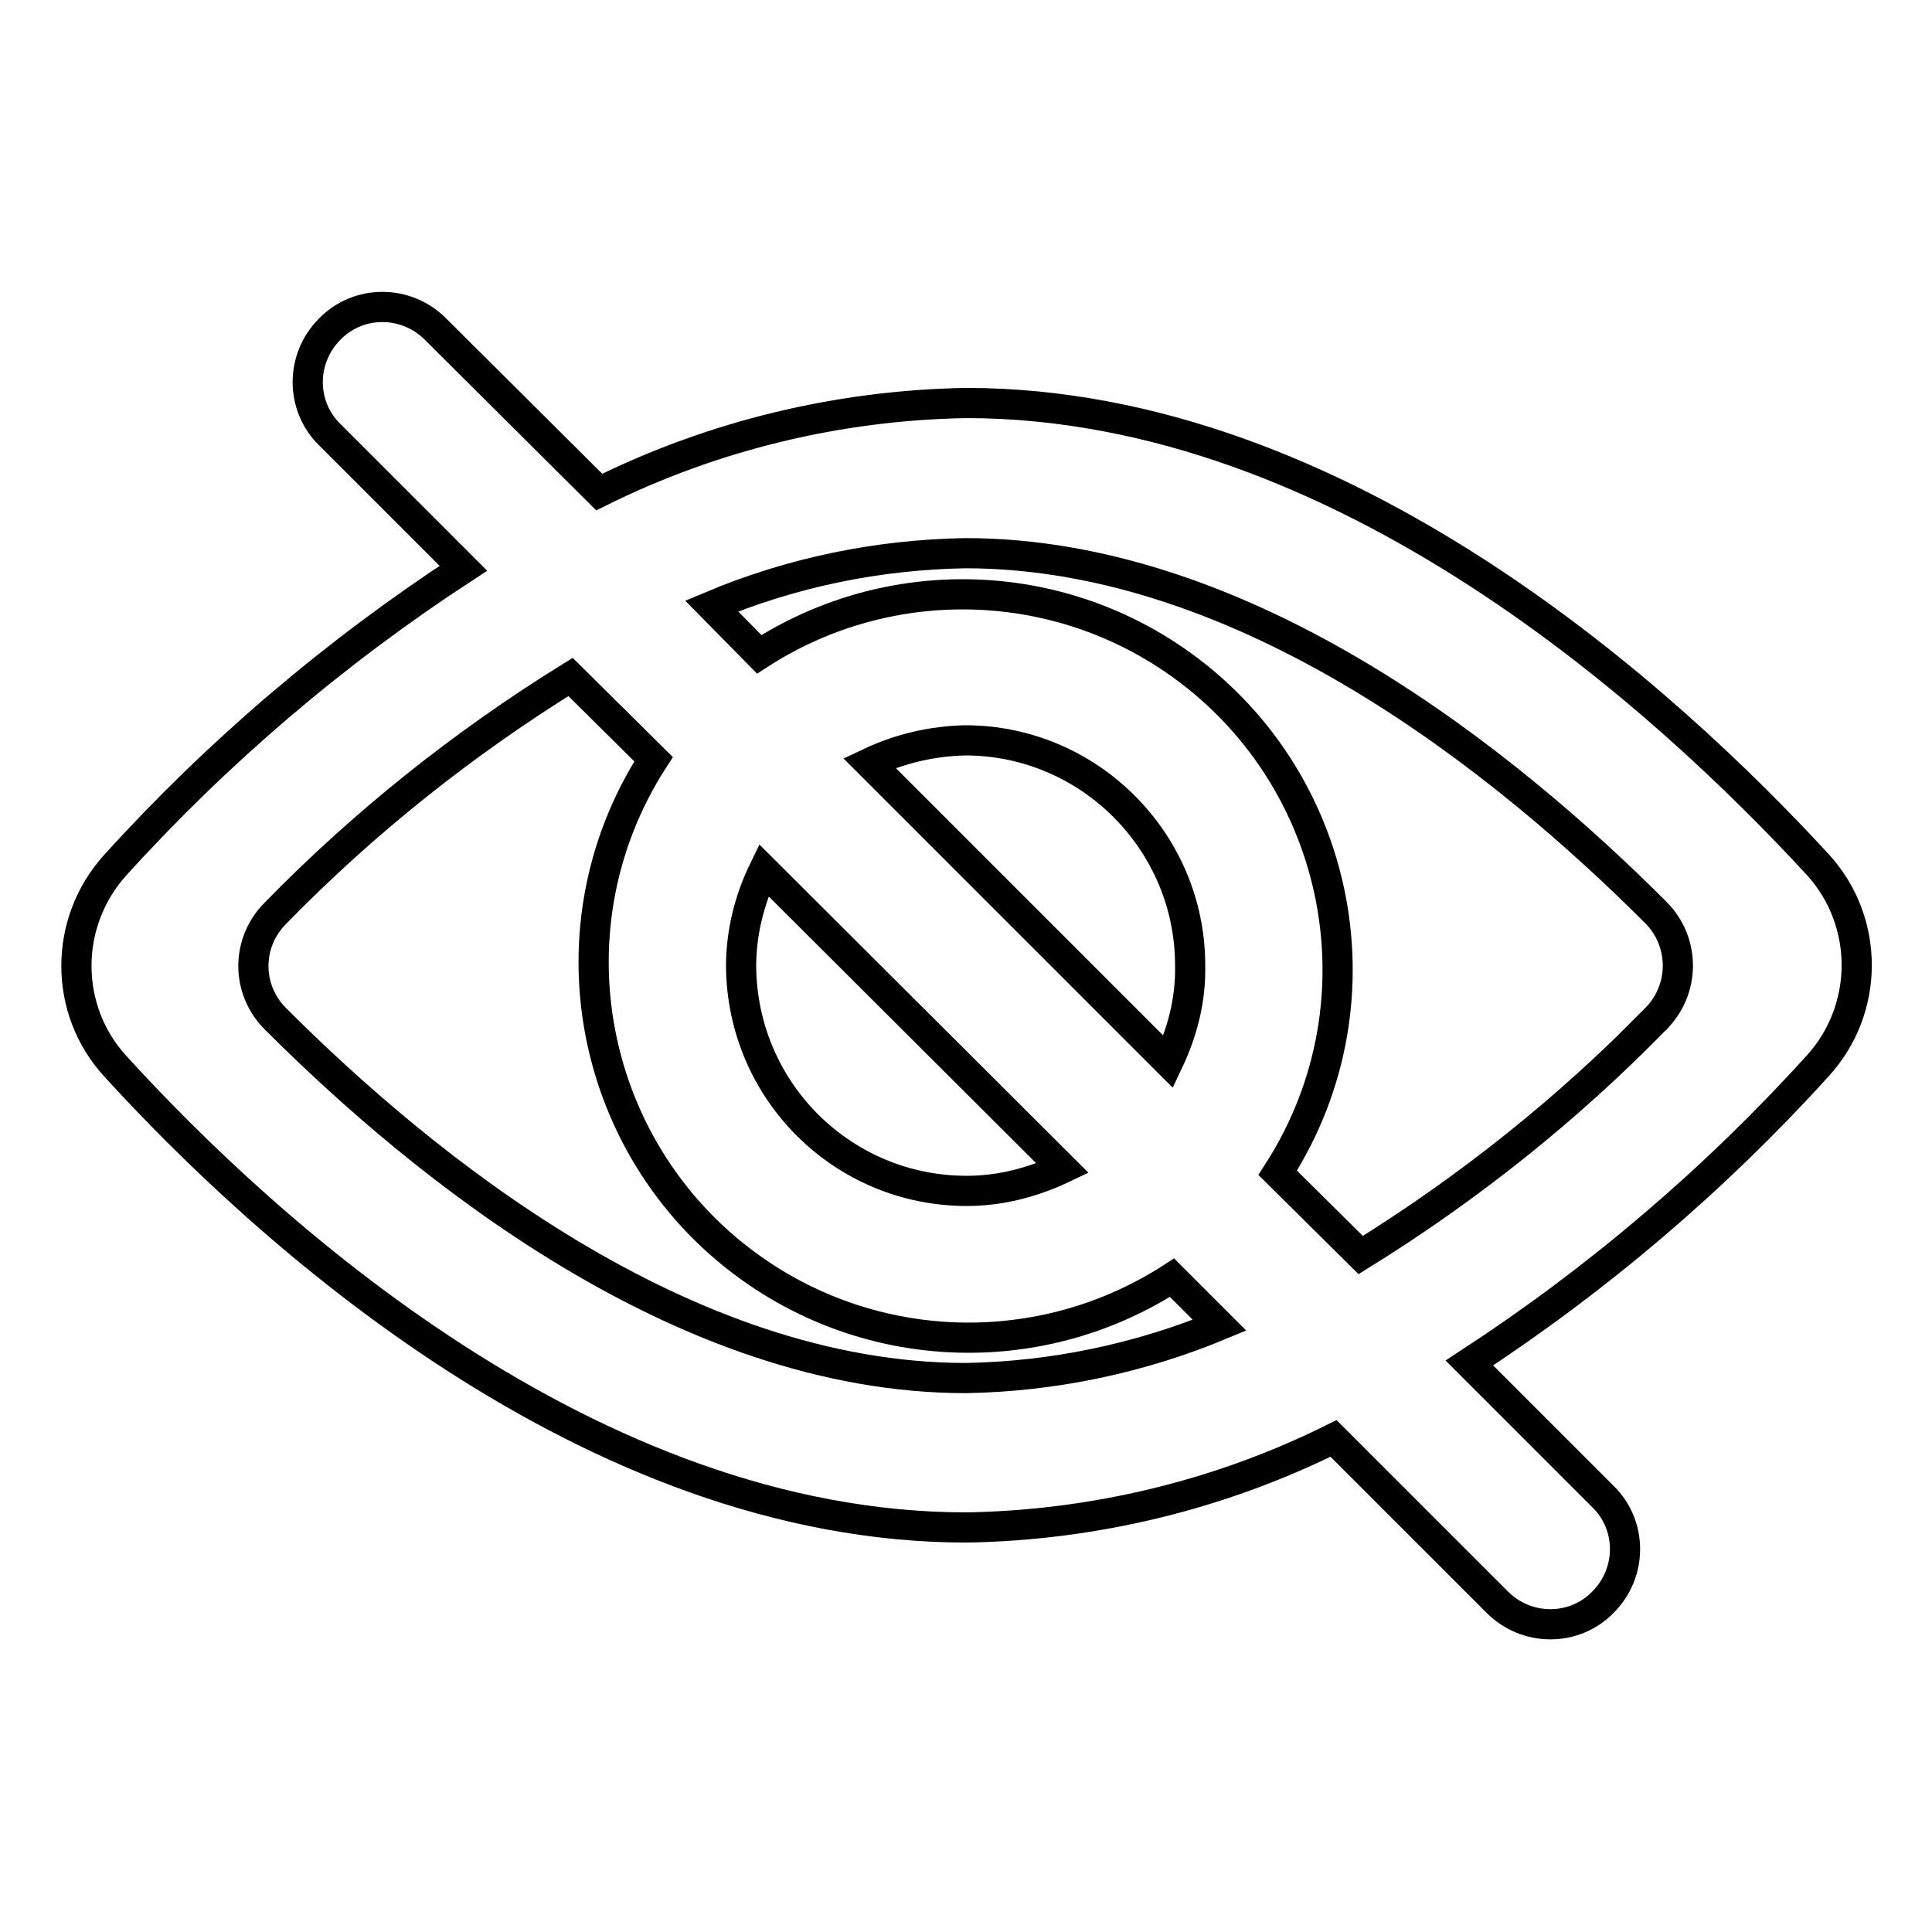 <?xml version="1.0" encoding="utf-8"?>
<!-- Svg Vector Icons : http://www.onlinewebfonts.com/icon -->
<!DOCTYPE svg PUBLIC "-//W3C//DTD SVG 1.1//EN" "http://www.w3.org/Graphics/SVG/1.1/DTD/svg11.dtd">
<svg version="1.1" xmlns="http://www.w3.org/2000/svg" xmlns:xlink="http://www.w3.org/1999/xlink" x="0px" y="0px" viewBox="0 0 256 256" enable-background="new 0 0 256 256" xml:space="preserve">
<g> <path stroke-width="4" fill-opacity="0" stroke="#000000"  d="M240.9,114.6C221.2,93.2,178.1,53.4,128,53.4c-16.9,0.3-33.5,4.3-48.6,11.8L57.7,43.6 c-3.9-3.9-10.2-3.9-14,0c-3.9,3.9-3.9,10.2,0,14l17.7,17.7c-17,11.1-32.5,24.3-46.1,39.3c-6.9,7.6-6.9,19.2,0,26.7 c19.5,21.4,62.7,61.1,112.8,61.1c16.9-0.3,33.5-4.3,48.6-11.8l21.7,21.7c3.9,3.9,10.2,3.9,14,0c3.9-3.9,3.9-10.2,0-14l-17.7-17.7 c17-11.1,32.5-24.3,46.1-39.3C247.7,133.8,247.8,122.2,240.9,114.6L240.9,114.6z M128,182.6c-37.5,0-71.9-28-91.5-47.6 c-3.9-3.9-3.9-10.1,0-14c0,0,0,0,0,0c11.7-12,24.9-22.5,39.1-31.3l11,10.9c-14.9,23.1-8.2,53.8,14.8,68.7 c16.4,10.6,37.5,10.6,53.9,0l6.3,6.3C151,180,139.5,182.4,128,182.6L128,182.6z M154.8,140.7l-39.6-39.6c4-1.9,8.3-2.9,12.7-3 c16.4,0,29.8,13.4,29.8,29.8C157.8,132.4,156.7,136.7,154.8,140.7z M140.8,154.8c-4,1.9-8.3,3-12.7,3c-16.5,0-29.8-13.3-29.9-29.8 c0-4.4,1.1-8.8,3-12.7L140.8,154.8z M219.4,135c-11.7,12-24.9,22.5-39.1,31.3l-11-10.9c14.9-23.1,8.2-53.8-14.8-68.7 c-16.4-10.6-37.5-10.6-53.9,0l-6.3-6.4c10.7-4.5,22.1-6.8,33.6-7c37.5,0,71.9,28,91.5,47.6C223.3,124.8,223.3,131.1,219.4,135 C219.5,135,219.4,135,219.4,135z"/></g>
</svg>